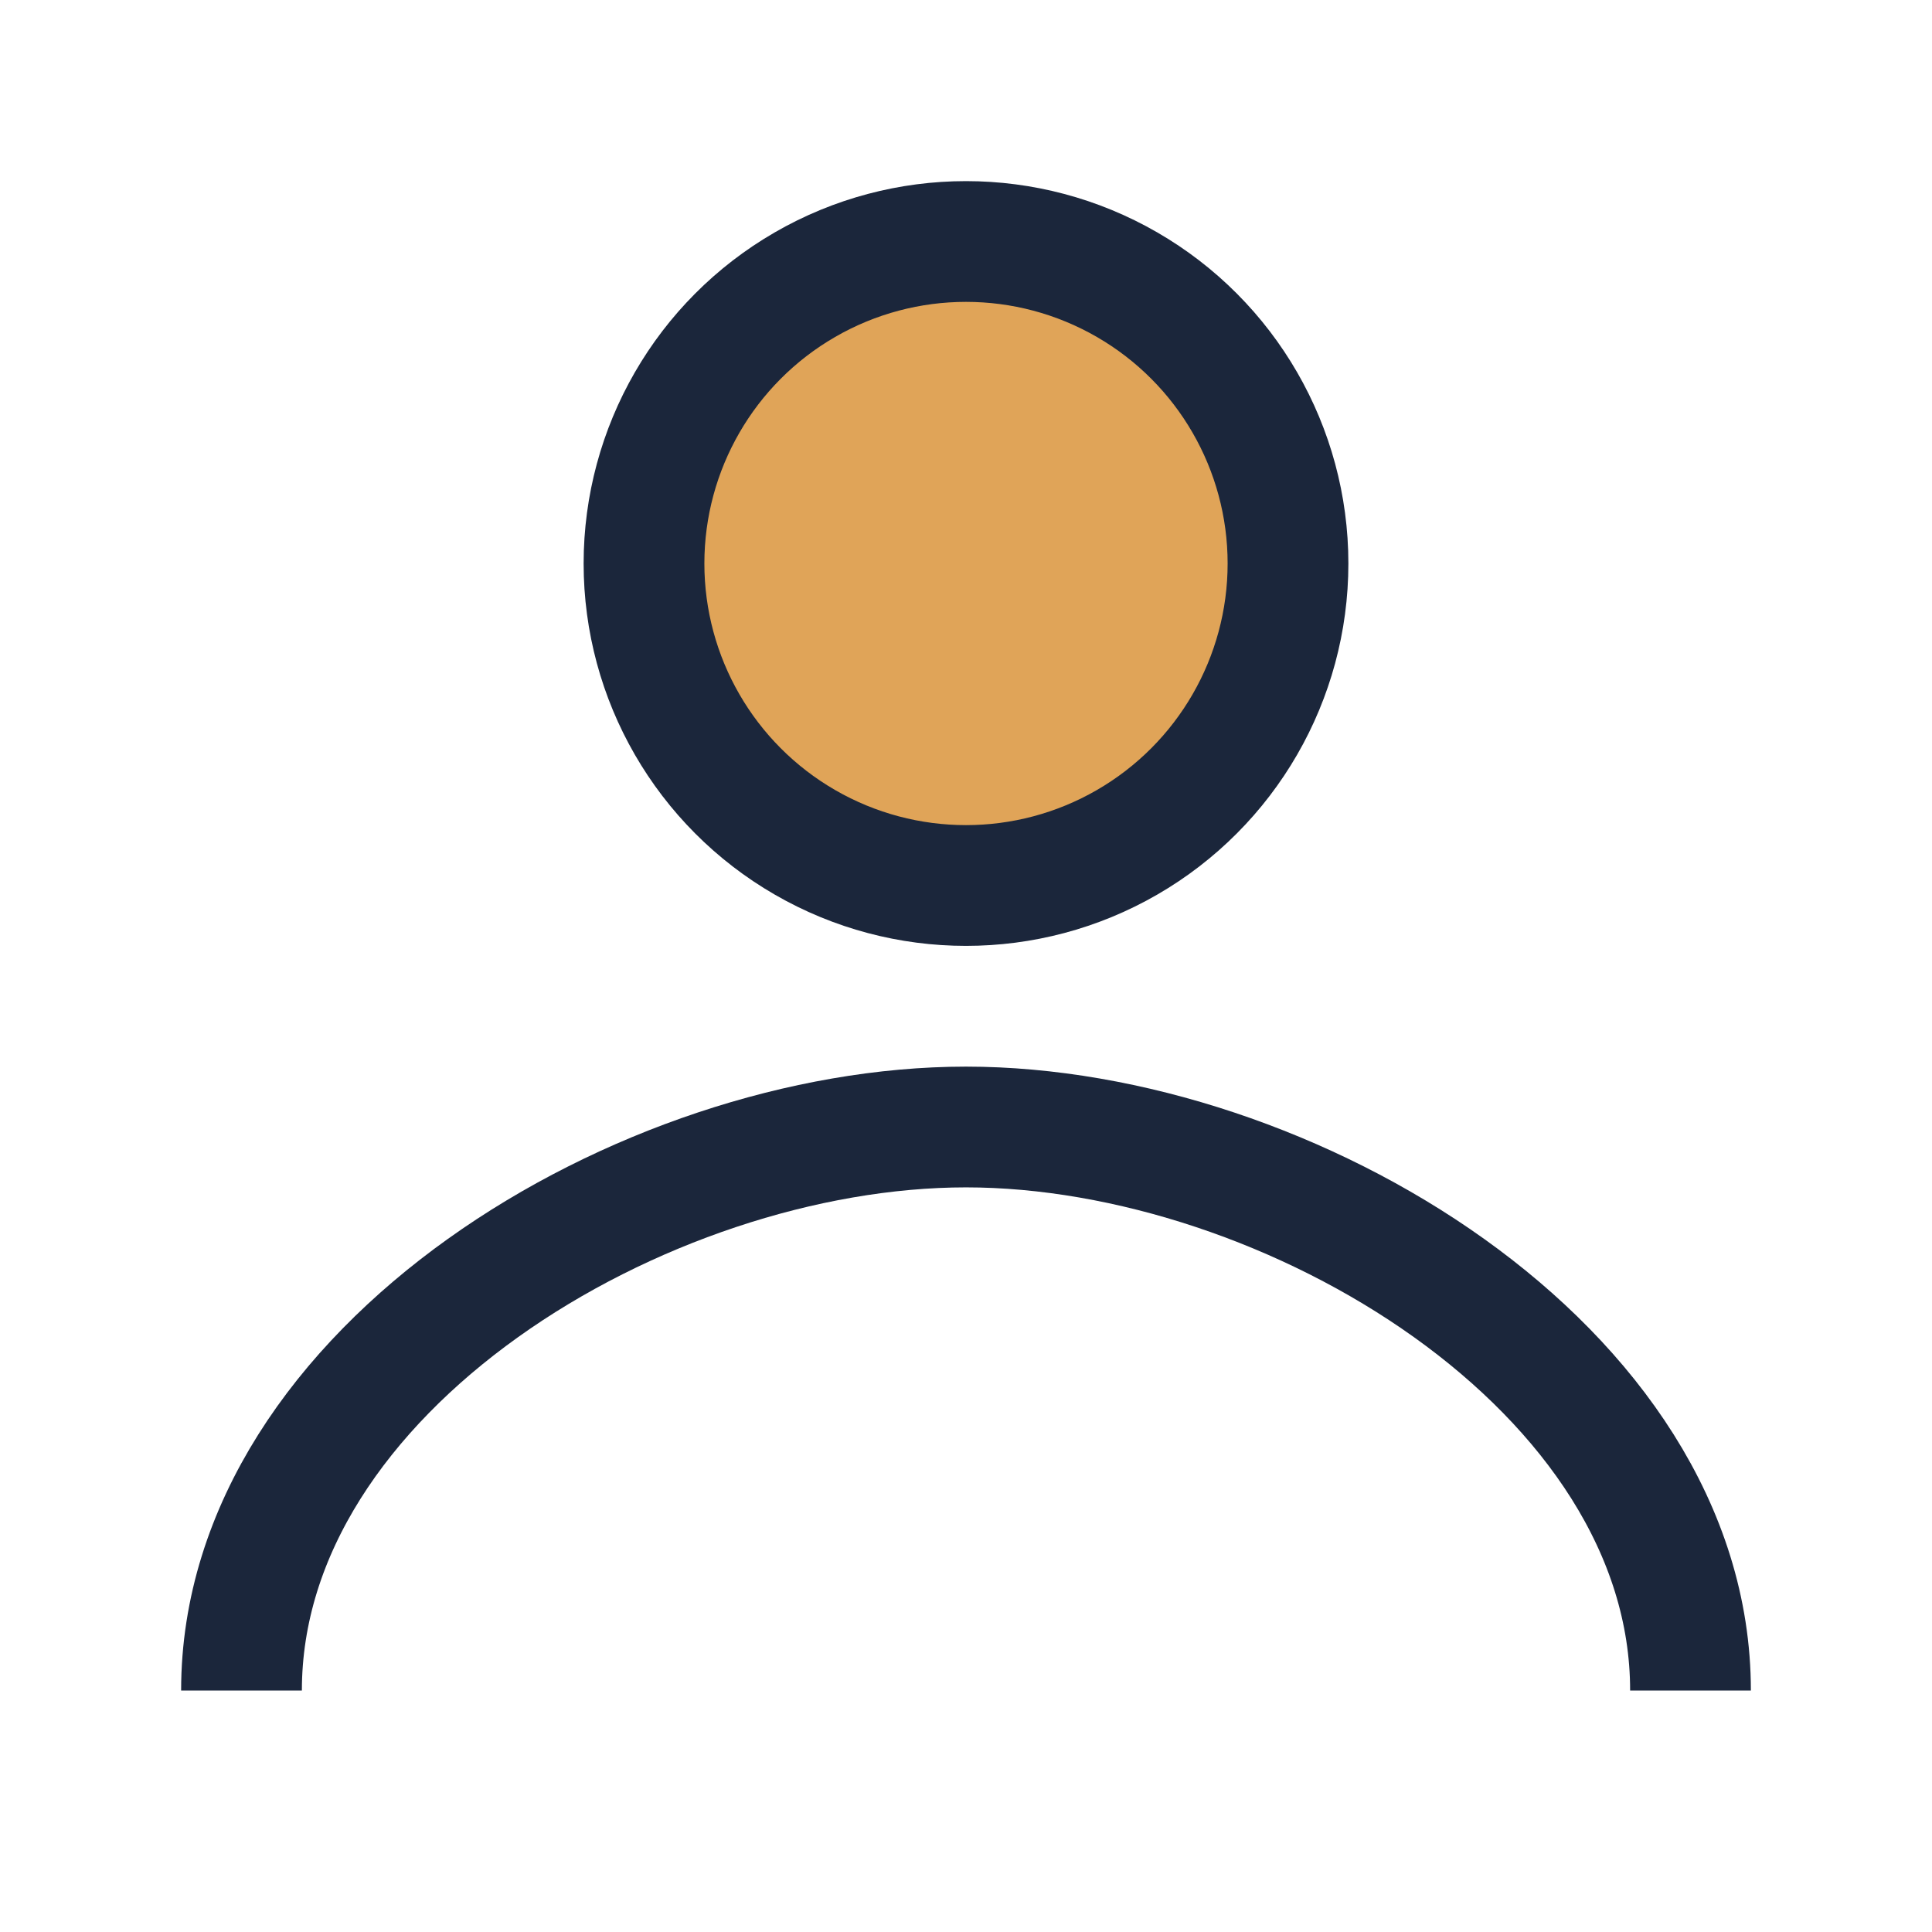 <?xml version="1.0" encoding="UTF-8"?>
<svg xmlns="http://www.w3.org/2000/svg" width="24" height="24" viewBox="0 0 24 24"><circle cx="12" cy="7" r="4" fill="#E0A458" stroke="#1B263B" stroke-width="1.5"/><path d="M3 21c0-4 5-7 9-7s9 3 9 7" fill="none" stroke="#1B263B" stroke-width="1.5"/></svg>